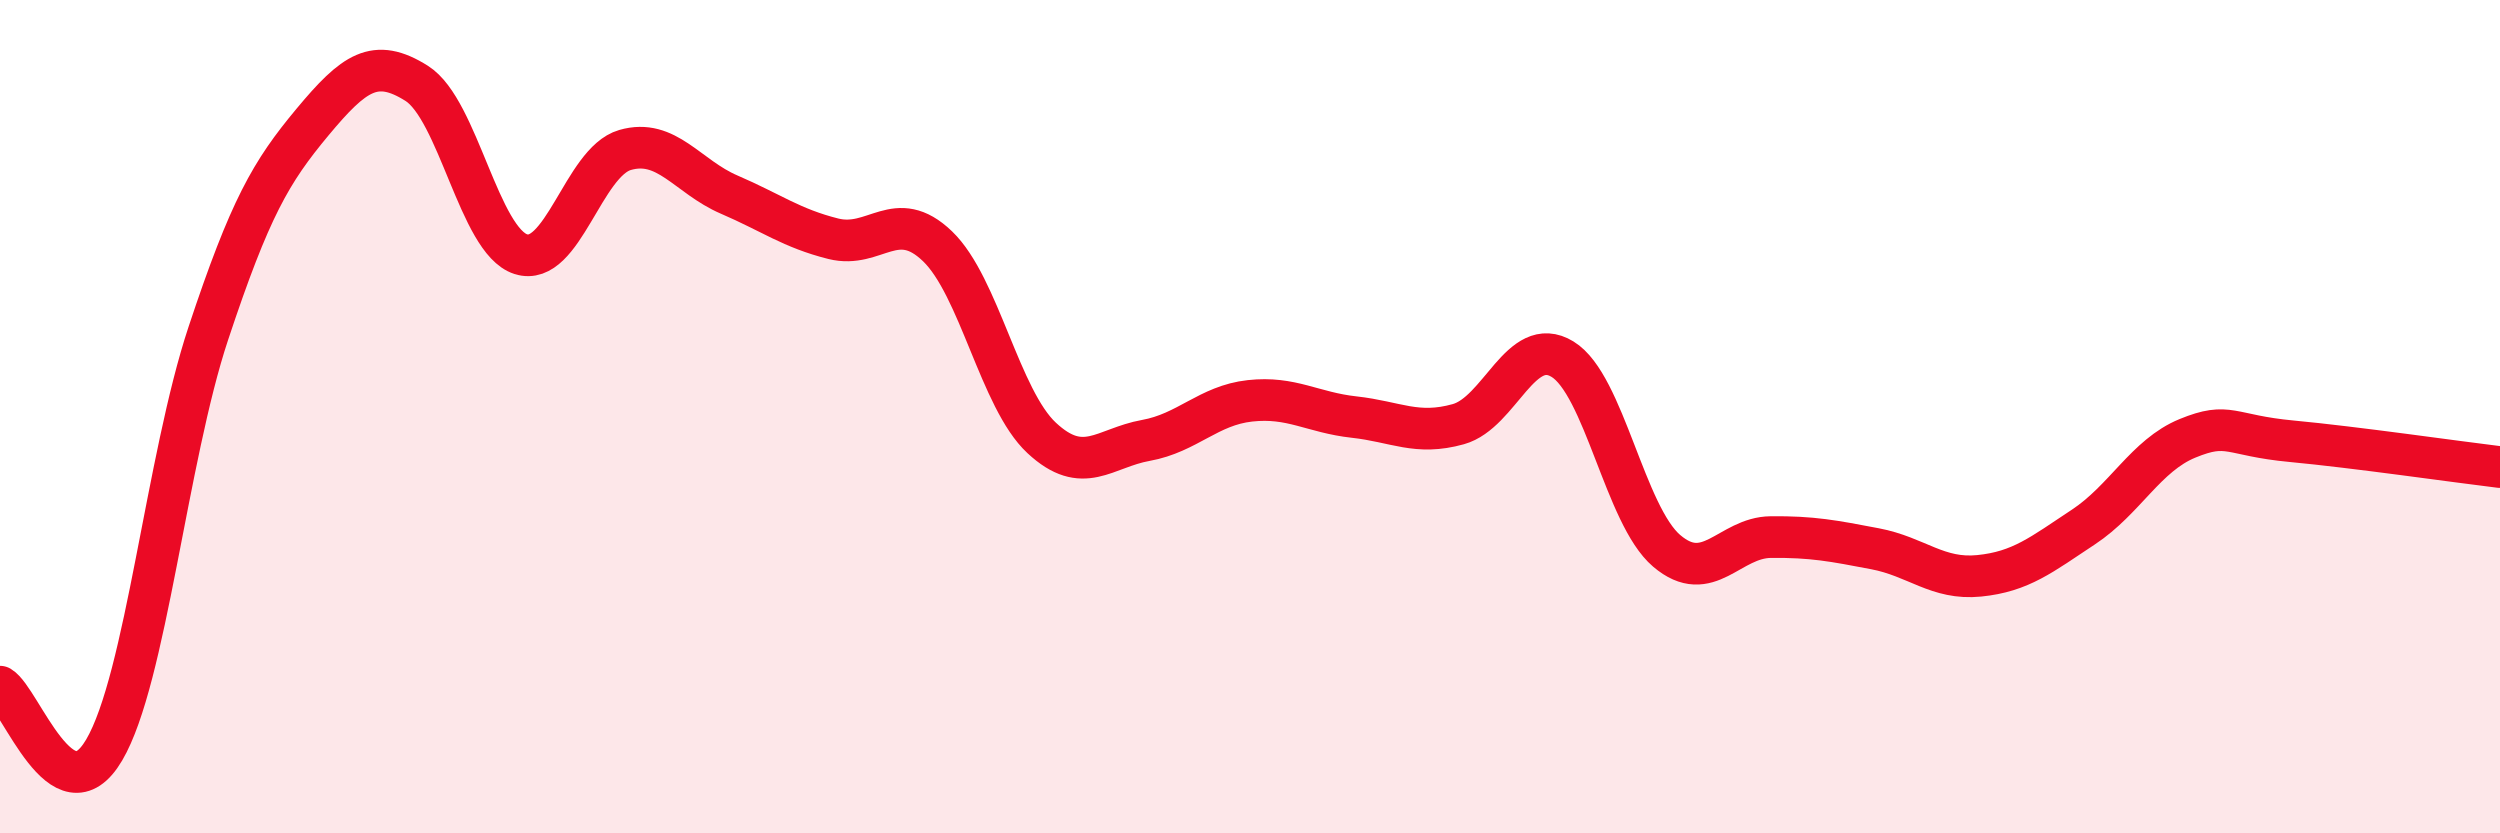 
    <svg width="60" height="20" viewBox="0 0 60 20" xmlns="http://www.w3.org/2000/svg">
      <path
        d="M 0,16.48 C 0.5,16.78 1.5,19.7 2.5,18 C 3.5,16.3 4,11.01 5,8 C 6,4.99 6.5,4.13 7.5,2.93 C 8.5,1.73 9,1.37 10,2 C 11,2.63 11.5,5.78 12.5,6.1 C 13.5,6.42 14,3.89 15,3.6 C 16,3.31 16.5,4.24 17.5,4.67 C 18.5,5.1 19,5.48 20,5.73 C 21,5.98 21.5,4.95 22.5,5.91 C 23.5,6.87 24,9.58 25,10.51 C 26,11.44 26.5,10.75 27.5,10.57 C 28.5,10.39 29,9.73 30,9.62 C 31,9.51 31.5,9.9 32.5,10.01 C 33.5,10.12 34,10.46 35,10.18 C 36,9.9 36.5,8.01 37.5,8.62 C 38.5,9.23 39,12.37 40,13.22 C 41,14.07 41.5,12.9 42.5,12.89 C 43.5,12.88 44,12.98 45,13.17 C 46,13.36 46.5,13.92 47.5,13.82 C 48.5,13.72 49,13.31 50,12.65 C 51,11.99 51.5,10.93 52.5,10.52 C 53.5,10.11 53.5,10.45 55,10.59 C 56.5,10.73 59,11.09 60,11.21L60 20L0 20Z"
        fill="#EB0A25"
        opacity="0.1"
        stroke-linecap="round"
        stroke-linejoin="round"
      />
      <path
        d="M 0,16.48 C 0.5,16.78 1.5,19.7 2.5,18 C 3.5,16.3 4,11.01 5,8 C 6,4.99 6.5,4.13 7.5,2.93 C 8.5,1.73 9,1.37 10,2 C 11,2.63 11.5,5.78 12.5,6.1 C 13.5,6.42 14,3.89 15,3.6 C 16,3.31 16.5,4.24 17.5,4.67 C 18.5,5.1 19,5.48 20,5.73 C 21,5.98 21.5,4.95 22.5,5.91 C 23.5,6.87 24,9.58 25,10.51 C 26,11.44 26.5,10.75 27.5,10.57 C 28.5,10.39 29,9.73 30,9.62 C 31,9.51 31.5,9.9 32.5,10.01 C 33.5,10.12 34,10.46 35,10.18 C 36,9.9 36.5,8.01 37.5,8.62 C 38.5,9.23 39,12.37 40,13.22 C 41,14.07 41.5,12.9 42.5,12.89 C 43.5,12.88 44,12.98 45,13.17 C 46,13.36 46.5,13.92 47.5,13.82 C 48.5,13.72 49,13.31 50,12.65 C 51,11.99 51.5,10.93 52.5,10.52 C 53.5,10.11 53.5,10.45 55,10.59 C 56.5,10.73 59,11.09 60,11.21"
        stroke="#EB0A25"
        stroke-width="1"
        fill="none"
        stroke-linecap="round"
        stroke-linejoin="round"
      />
    </svg>
  